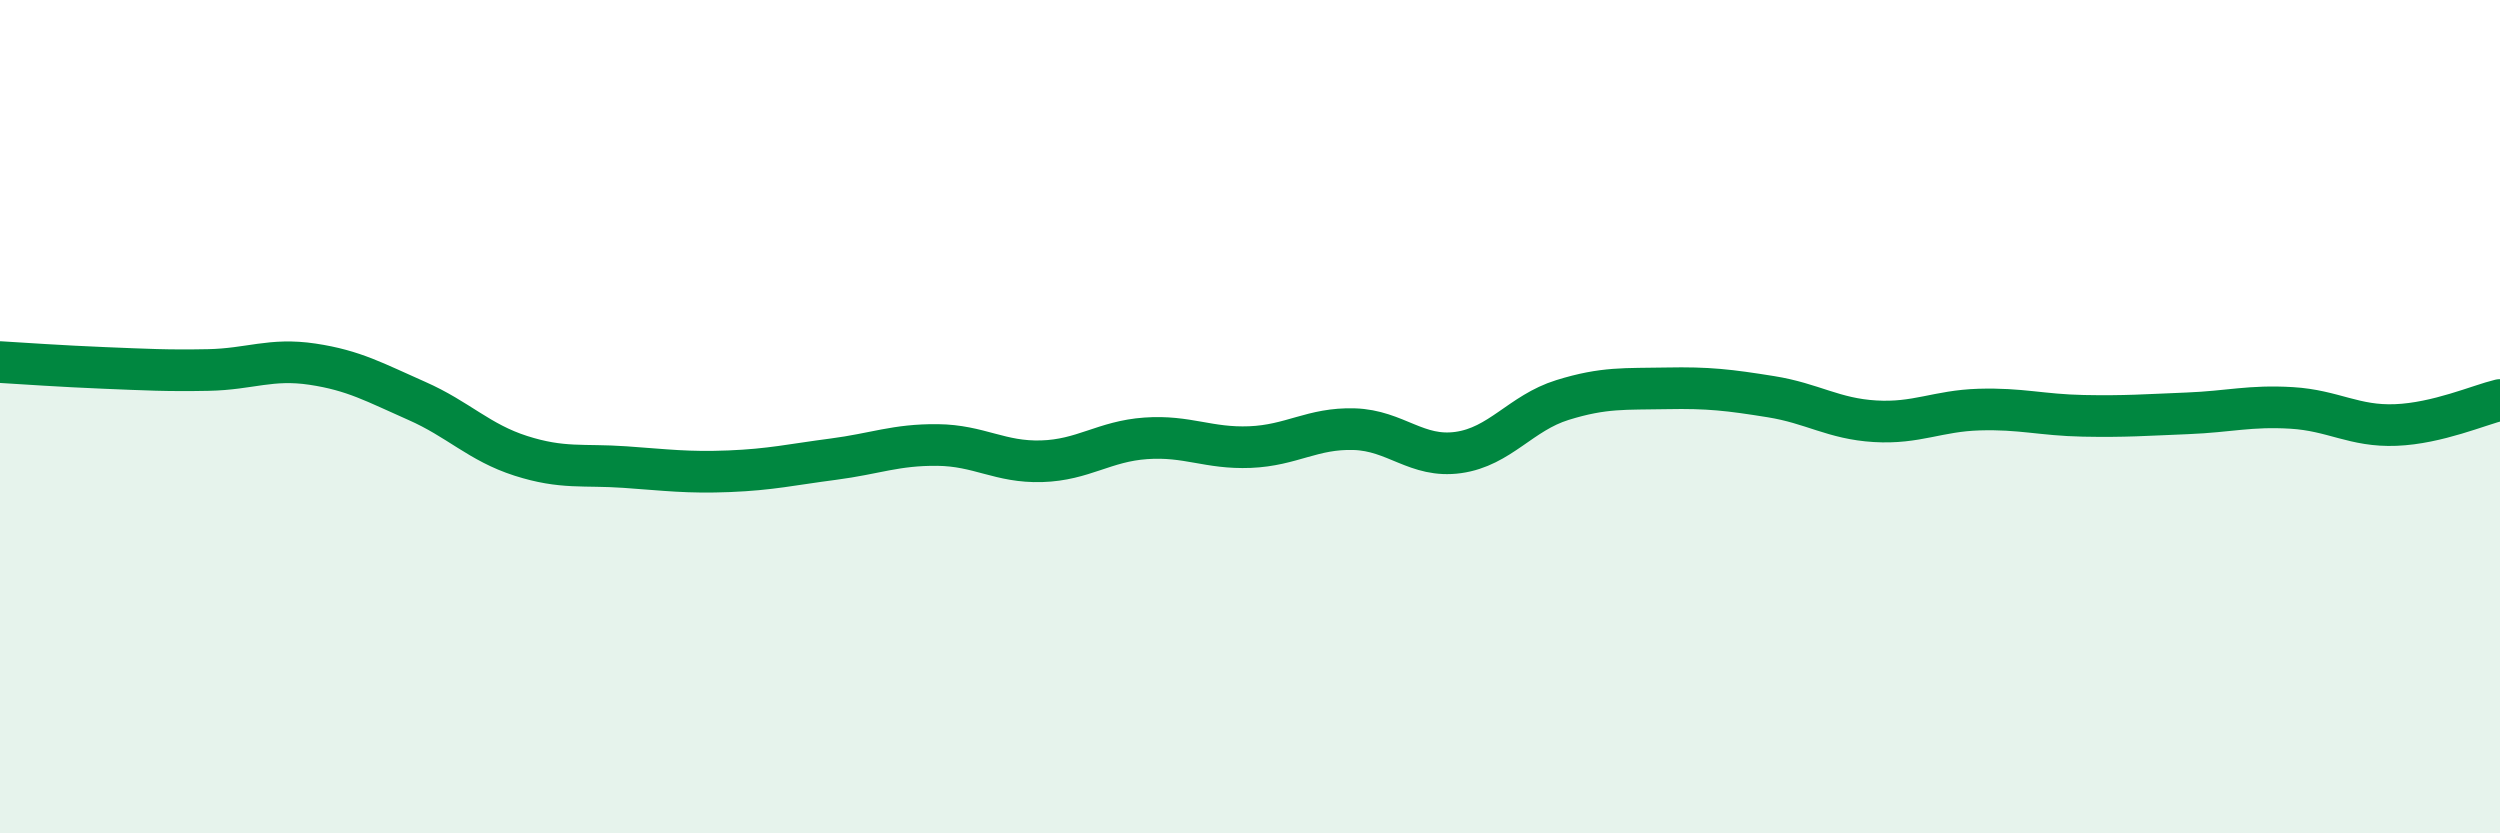 
    <svg width="60" height="20" viewBox="0 0 60 20" xmlns="http://www.w3.org/2000/svg">
      <path
        d="M 0,8.69 C 0.5,8.72 1.5,8.79 2.5,8.83 C 3.5,8.87 4,8.9 5,8.88 C 6,8.86 6.5,8.59 7.5,8.74 C 8.5,8.89 9,9.18 10,9.62 C 11,10.06 11.5,10.62 12.5,10.94 C 13.5,11.26 14,11.14 15,11.21 C 16,11.28 16.5,11.35 17.5,11.31 C 18.5,11.27 19,11.15 20,11.02 C 21,10.89 21.5,10.67 22.5,10.68 C 23.5,10.69 24,11.1 25,11.07 C 26,11.04 26.5,10.59 27.5,10.52 C 28.5,10.45 29,10.77 30,10.73 C 31,10.69 31.5,10.27 32.5,10.3 C 33.5,10.33 34,11 35,10.86 C 36,10.72 36.5,9.91 37.5,9.6 C 38.5,9.29 39,9.34 40,9.32 C 41,9.3 41.5,9.36 42.5,9.52 C 43.5,9.68 44,10.05 45,10.11 C 46,10.17 46.5,9.86 47.5,9.83 C 48.5,9.8 49,9.96 50,9.98 C 51,10 51.5,9.96 52.5,9.92 C 53.5,9.88 54,9.73 55,9.79 C 56,9.85 56.5,10.24 57.5,10.2 C 58.5,10.16 59.5,9.72 60,9.6L60 20L0 20Z"
        fill="#008740"
        opacity="0.1"
        stroke-linecap="round"
        stroke-linejoin="round"
      />
      <path
        d="M 0,8.69 C 0.5,8.72 1.5,8.79 2.5,8.83 C 3.5,8.87 4,8.9 5,8.88 C 6,8.86 6.5,8.59 7.5,8.74 C 8.5,8.89 9,9.18 10,9.62 C 11,10.06 11.5,10.62 12.5,10.94 C 13.5,11.26 14,11.14 15,11.21 C 16,11.28 16.5,11.35 17.5,11.31 C 18.5,11.27 19,11.15 20,11.02 C 21,10.89 21.5,10.67 22.5,10.68 C 23.5,10.69 24,11.1 25,11.07 C 26,11.04 26.5,10.59 27.5,10.52 C 28.5,10.45 29,10.77 30,10.73 C 31,10.69 31.5,10.27 32.5,10.3 C 33.5,10.33 34,11 35,10.86 C 36,10.72 36.5,9.91 37.5,9.6 C 38.5,9.29 39,9.34 40,9.32 C 41,9.3 41.5,9.36 42.5,9.52 C 43.5,9.68 44,10.05 45,10.11 C 46,10.17 46.5,9.86 47.5,9.83 C 48.5,9.8 49,9.96 50,9.98 C 51,10 51.5,9.96 52.5,9.92 C 53.5,9.88 54,9.73 55,9.79 C 56,9.85 56.5,10.24 57.5,10.2 C 58.5,10.16 59.5,9.72 60,9.6"
        stroke="#008740"
        stroke-width="1"
        fill="none"
        stroke-linecap="round"
        stroke-linejoin="round"
      />
    </svg>
  